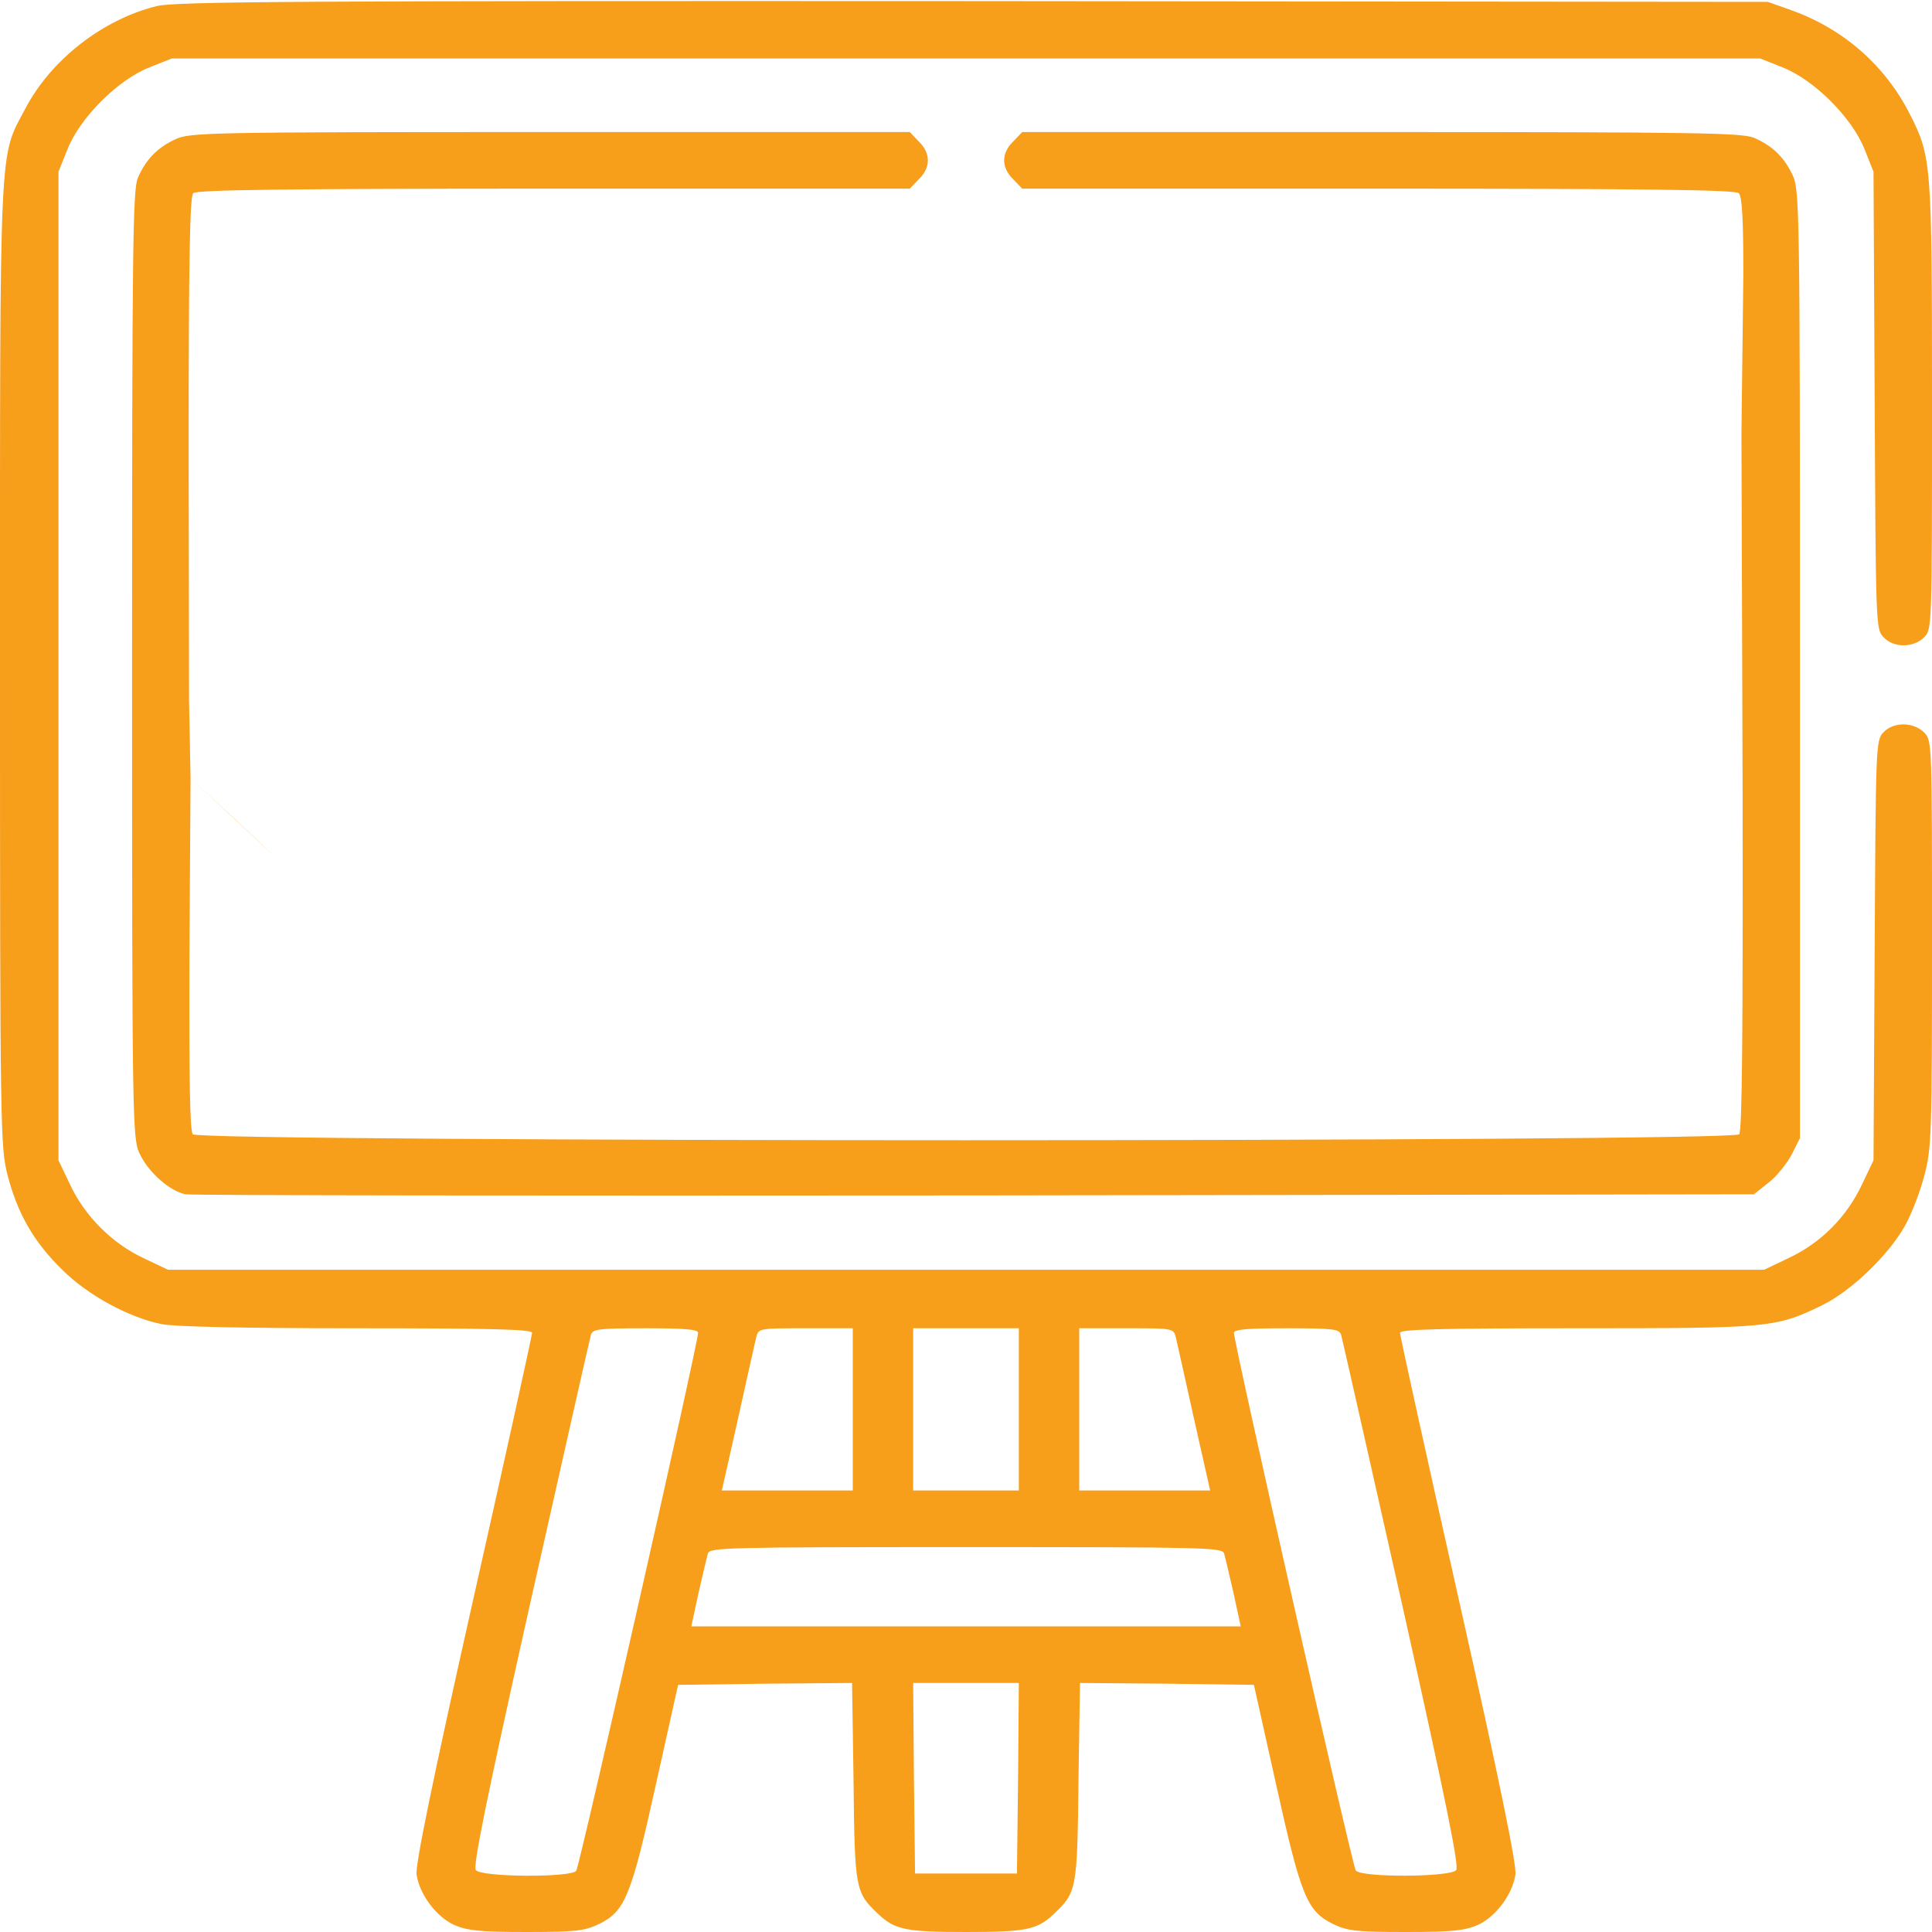 <svg width="40" height="40" viewBox="0 0 40 40" fill="none" xmlns="http://www.w3.org/2000/svg">
<g clip-path="url(#clip0_1911_390)">
<path d="M3.25 0.125C2.133 0.398 1.055 1.234 0.524 2.25C-0.023 3.289 0 2.703 0 13.758C0 23.445 0.008 23.742 0.156 24.328C0.36 25.117 0.695 25.711 1.289 26.289C1.813 26.812 2.656 27.273 3.344 27.414C3.61 27.469 5.07 27.5 7.383 27.5C10.219 27.5 11.016 27.523 11.016 27.594C11.016 27.648 10.469 30.133 9.797 33.117C8.945 36.906 8.594 38.633 8.625 38.812C8.688 39.227 9.031 39.68 9.399 39.852C9.672 39.969 9.914 40 10.891 40C11.922 40 12.102 39.977 12.399 39.836C12.938 39.57 13.063 39.281 13.578 36.953L14.039 34.883L15.836 34.859L17.641 34.844L17.672 36.891C17.695 39.125 17.711 39.18 18.18 39.625C18.524 39.953 18.758 40 20 40C21.242 40 21.477 39.953 21.82 39.625C22.289 39.18 22.305 39.125 22.328 36.891L22.36 34.844L24.164 34.859L25.961 34.883L26.422 36.953C26.938 39.281 27.063 39.57 27.602 39.836C27.899 39.977 28.078 40 29.11 40C30.086 40 30.328 39.969 30.602 39.852C30.969 39.68 31.313 39.227 31.375 38.812C31.406 38.633 31.055 36.906 30.203 33.117C29.531 30.133 28.985 27.648 28.985 27.594C28.985 27.523 29.781 27.5 32.641 27.5C36.656 27.5 36.758 27.492 37.727 27.023C38.328 26.727 39.094 25.992 39.438 25.383C39.578 25.133 39.758 24.664 39.844 24.328C39.992 23.766 40 23.461 40 19.531C40 15.422 40 15.336 39.844 15.172C39.625 14.945 39.203 14.938 38.992 15.164C38.836 15.328 38.836 15.461 38.813 19.68L38.789 24.023L38.547 24.531C38.227 25.203 37.703 25.727 37.047 26.039L36.524 26.289H20H3.477L2.969 26.047C2.32 25.742 1.758 25.18 1.453 24.531L1.211 24.023V13.789V3.555L1.399 3.086C1.656 2.438 2.438 1.656 3.086 1.398L3.555 1.211H20H36.446L36.914 1.398C37.563 1.656 38.344 2.438 38.602 3.086L38.789 3.555L38.813 8.289C38.836 12.906 38.836 13.023 38.992 13.188C39.203 13.422 39.625 13.414 39.844 13.188C40 13.023 40 12.938 40 8.406C40 3.359 39.992 3.25 39.539 2.359C39.031 1.359 38.18 0.609 37.109 0.219L36.602 0.039L20.156 0.023C6.164 0.016 3.641 0.031 3.25 0.125ZM14.453 27.594C14.453 27.812 12 38.641 11.93 38.734C11.82 38.875 9.977 38.867 9.852 38.719C9.789 38.641 10.055 37.32 10.977 33.195C11.649 30.211 12.211 27.711 12.235 27.633C12.274 27.516 12.399 27.5 13.367 27.5C14.172 27.5 14.453 27.523 14.453 27.594ZM17.656 29.18V30.859H16.305H14.945L15.281 29.367C15.461 28.547 15.633 27.789 15.656 27.688C15.703 27.5 15.719 27.5 16.68 27.5H17.656V29.18ZM21.094 29.18V30.859H20H18.906V29.18V27.5H20H21.094V29.18ZM24.344 27.688C24.367 27.789 24.539 28.547 24.719 29.367L25.055 30.859H23.695H22.344V29.18V27.5H23.32C24.281 27.5 24.297 27.5 24.344 27.688ZM27.766 27.633C27.789 27.711 28.352 30.211 29.024 33.195C29.945 37.32 30.211 38.641 30.149 38.719C30.024 38.867 28.18 38.875 28.07 38.727C28 38.641 25.547 27.812 25.547 27.594C25.547 27.523 25.828 27.5 26.633 27.5C27.602 27.5 27.727 27.516 27.766 27.633ZM25.344 32.164C25.367 32.242 25.453 32.609 25.539 32.984L25.688 33.672H20H14.313L14.461 32.984C14.547 32.609 14.633 32.242 14.656 32.164C14.695 32.039 15.016 32.031 20 32.031C24.985 32.031 25.305 32.039 25.344 32.164ZM21.078 36.812L21.055 38.789H20H18.945L18.922 36.812L18.906 34.844H20H21.094L21.078 36.812Z" fill="#F79E1B"/>
<path d="M3.633 2.883C3.258 3.055 3.016 3.305 2.852 3.688C2.75 3.945 2.734 5.109 2.734 13.766C2.734 23.062 2.742 23.57 2.883 23.867C3.062 24.266 3.516 24.664 3.844 24.727C3.984 24.75 11.352 24.758 20.211 24.75L36.312 24.727L36.617 24.484C36.781 24.359 36.992 24.094 37.094 23.906L37.266 23.562V13.75C37.266 4.383 37.258 3.93 37.117 3.633C36.945 3.258 36.695 3.016 36.312 2.852C36.055 2.75 35.117 2.734 28.594 2.734H21.164L20.977 2.93C20.727 3.172 20.727 3.469 20.977 3.711L21.164 3.906H28.539C34.164 3.906 35.93 3.93 36 4C36.07 4.07 36.094 4.555 36.094 5.68L36.055 8.969L30.906 14.172L24.936 19.641H22.234L19.883 17.5L17.469 15.43L15.781 15.602L13.484 17.672L9.055 20.086L5.781 17.82C5.781 17.82 5.188 17.258 3.945 16.109L3.914 14.492L3.906 9.289C3.906 5.352 3.93 4.07 4 4C4.07 3.93 5.836 3.906 11.461 3.906H18.836L19.023 3.711C19.273 3.469 19.273 3.172 19.023 2.93L18.836 2.734H11.391C4.32 2.734 3.93 2.742 3.633 2.883ZM36.008 23.484C35.875 23.648 4.125 23.648 3.992 23.484C3.93 23.414 3.914 22.367 3.922 19.742L3.945 16.109L5.781 17.82L9.055 20.086L10.809 19.13L13.484 17.672L15.781 15.602L17.469 15.43L19.883 17.5L22.234 19.641H24.936L30.906 14.172L36.055 8.969L36.078 16.172C36.086 21.438 36.07 23.406 36.008 23.484Z" fill="#F79E1B"/>
</g>
<defs>
<clipPath id="clip0_1911_390">
<rect width="40" height="40" fill="white"/>
</clipPath>
</defs>
</svg>
